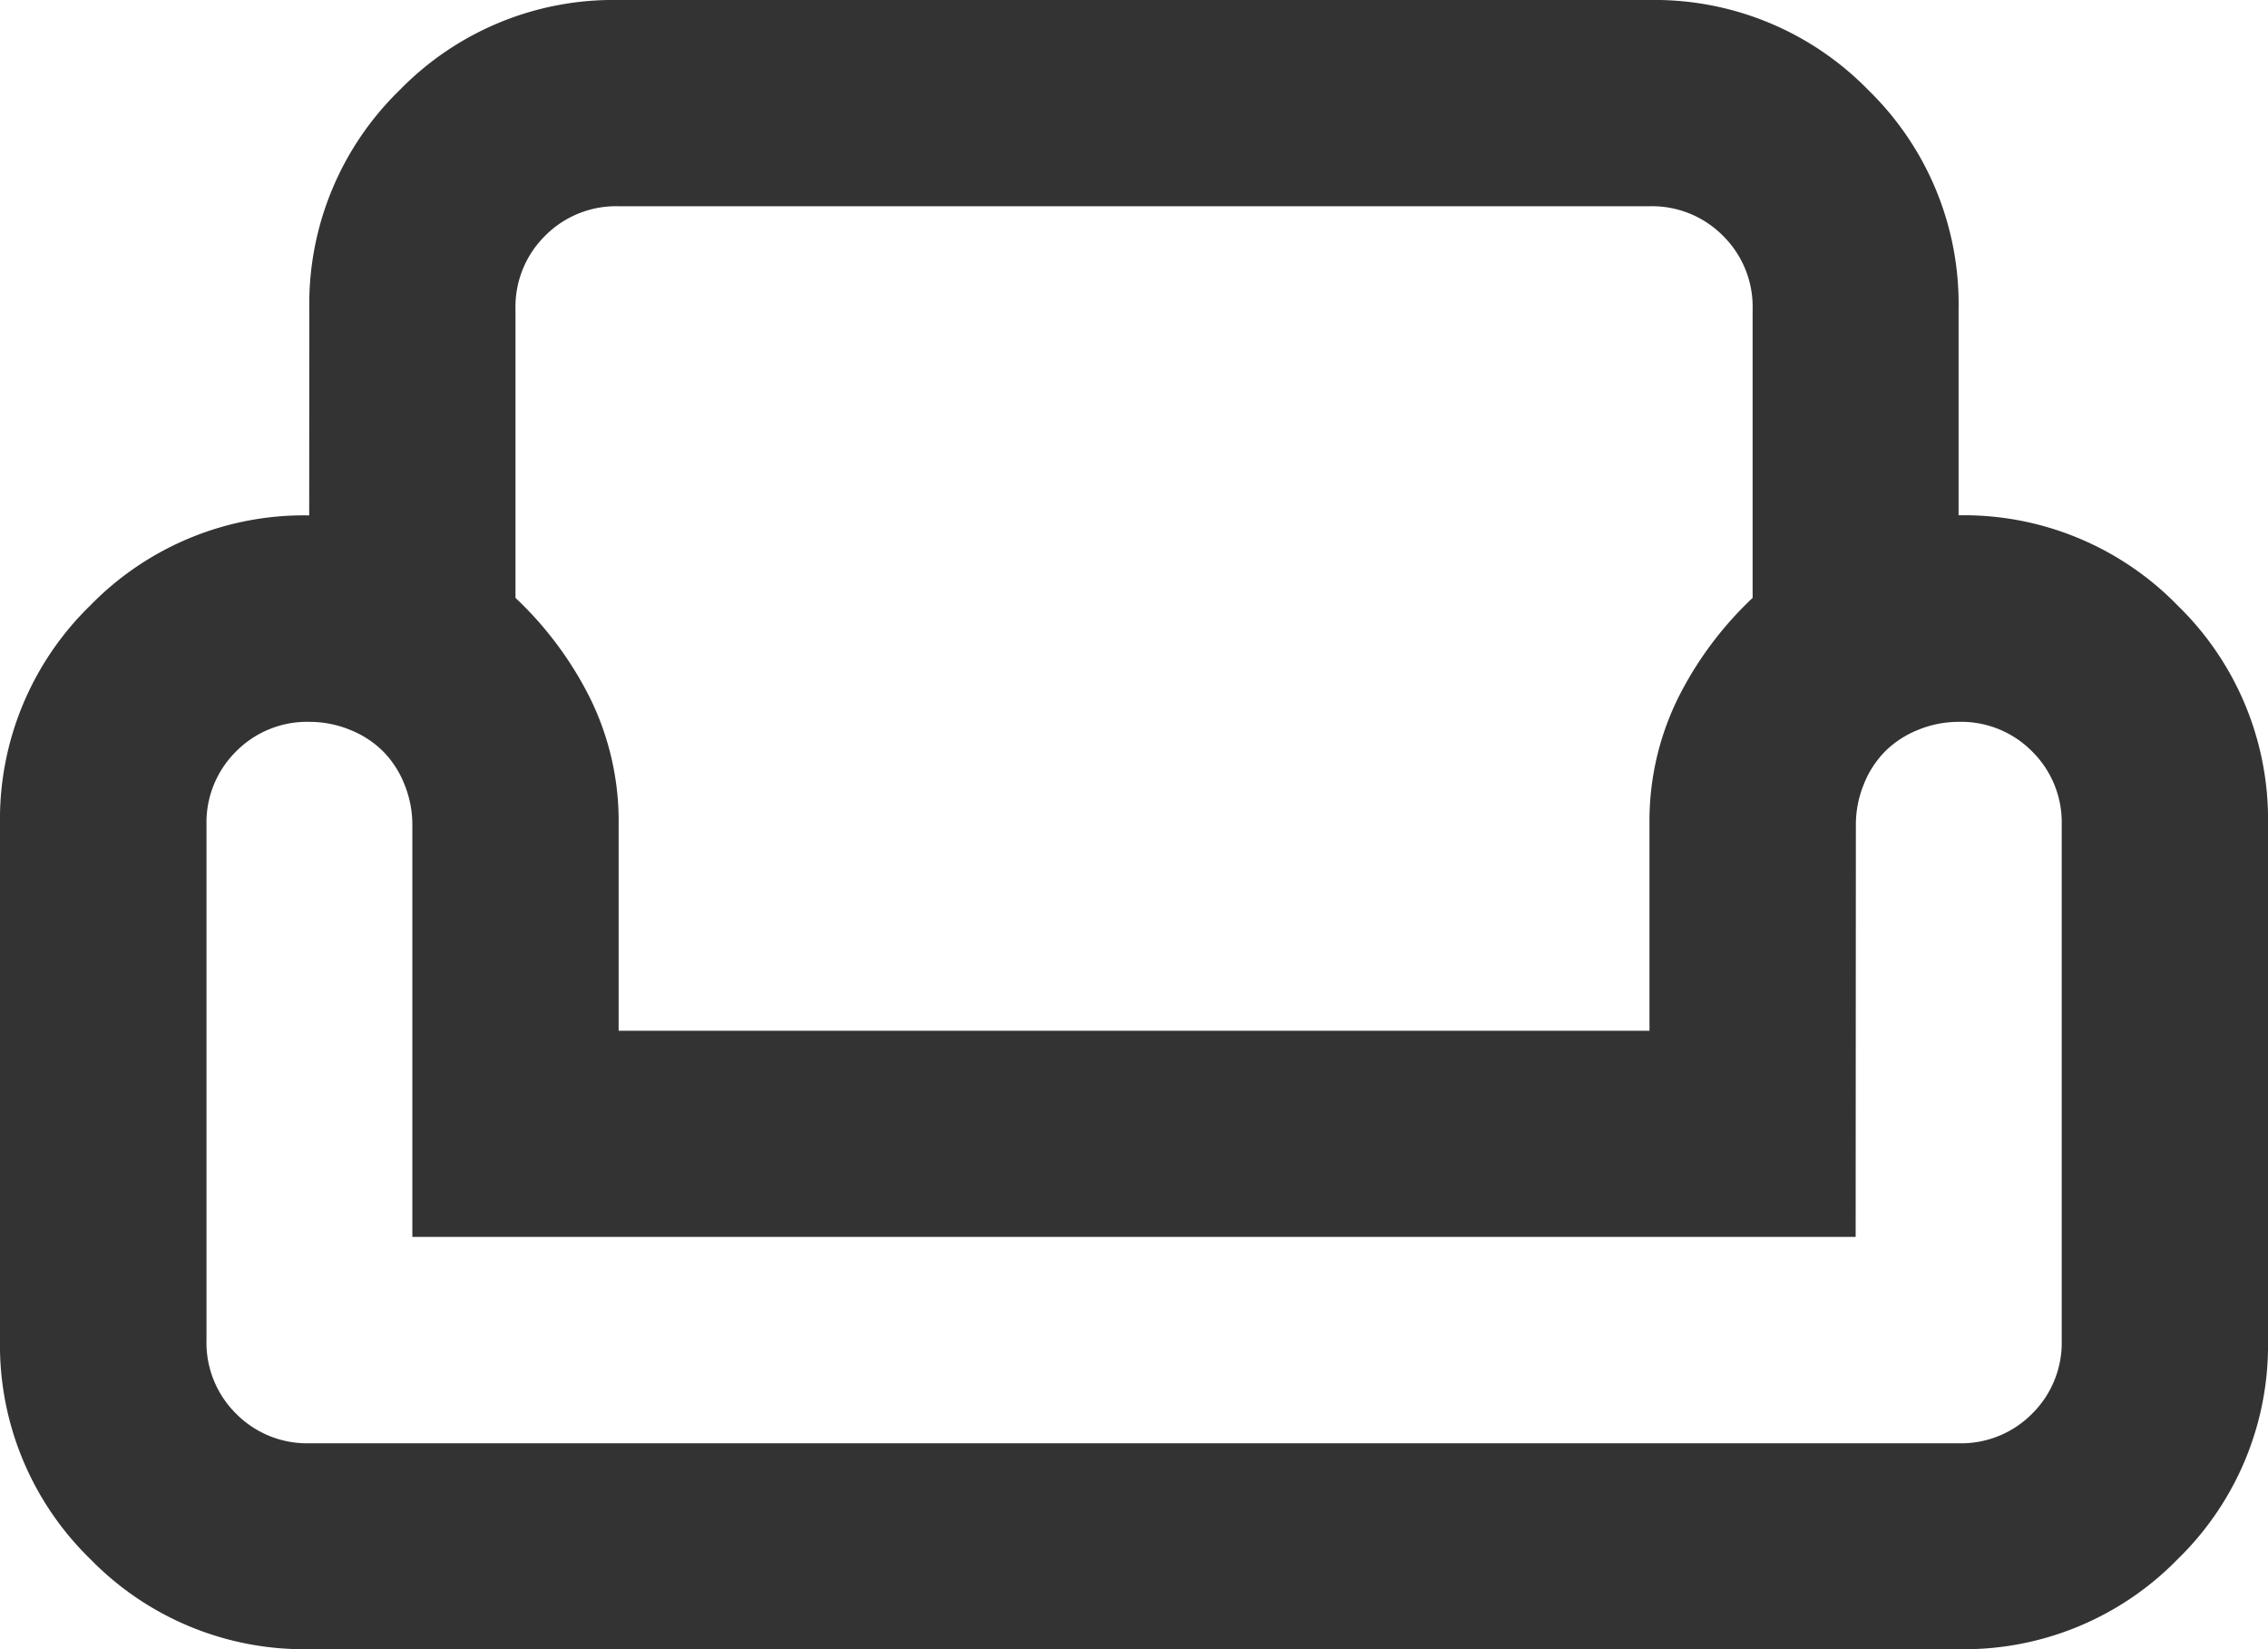 <svg xmlns="http://www.w3.org/2000/svg" width="21" height="15.273" viewBox="0 0 21 15.273">
  <path id="icon_comodo" d="M42.864-797.136a2.762,2.762,0,0,1,.835-2.028A2.762,2.762,0,0,1,45.727-800h9.545a2.762,2.762,0,0,1,2.028.835,2.762,2.762,0,0,1,.835,2.028v1.909a2.762,2.762,0,0,1,2.028.835A2.762,2.762,0,0,1,61-792.364v4.773a2.762,2.762,0,0,1-.835,2.029,2.762,2.762,0,0,1-2.028.835H42.864a2.762,2.762,0,0,1-2.028-.835A2.762,2.762,0,0,1,40-787.591v-4.773a2.762,2.762,0,0,1,.835-2.028,2.762,2.762,0,0,1,2.028-.835Zm1.909,0v2.673a3.3,3.3,0,0,1,.692.931,2.578,2.578,0,0,1,.263,1.169v1.909h9.545v-1.909a2.578,2.578,0,0,1,.263-1.169,3.3,3.3,0,0,1,.692-.931v-2.673a.924.924,0,0,0-.274-.68.924.924,0,0,0-.68-.274H45.727a.924.924,0,0,0-.68.274A.924.924,0,0,0,44.773-797.136Zm12.409,8.591H43.818v-3.818a.988.988,0,0,0-.072-.37.913.913,0,0,0-.2-.31.911.911,0,0,0-.31-.2.987.987,0,0,0-.37-.072.923.923,0,0,0-.68.274.924.924,0,0,0-.274.68v4.773a.924.924,0,0,0,.274.68.923.923,0,0,0,.68.274H58.136a.923.923,0,0,0,.68-.274.924.924,0,0,0,.274-.68v-4.773a.924.924,0,0,0-.274-.68.923.923,0,0,0-.68-.274.987.987,0,0,0-.37.072.911.911,0,0,0-.31.2.913.913,0,0,0-.2.31.988.988,0,0,0-.072.37ZM50.5-788.546ZM50.5-786.636ZM50.5-790.455Z" transform="translate(-40 800)" fill="#333"/>
</svg>
